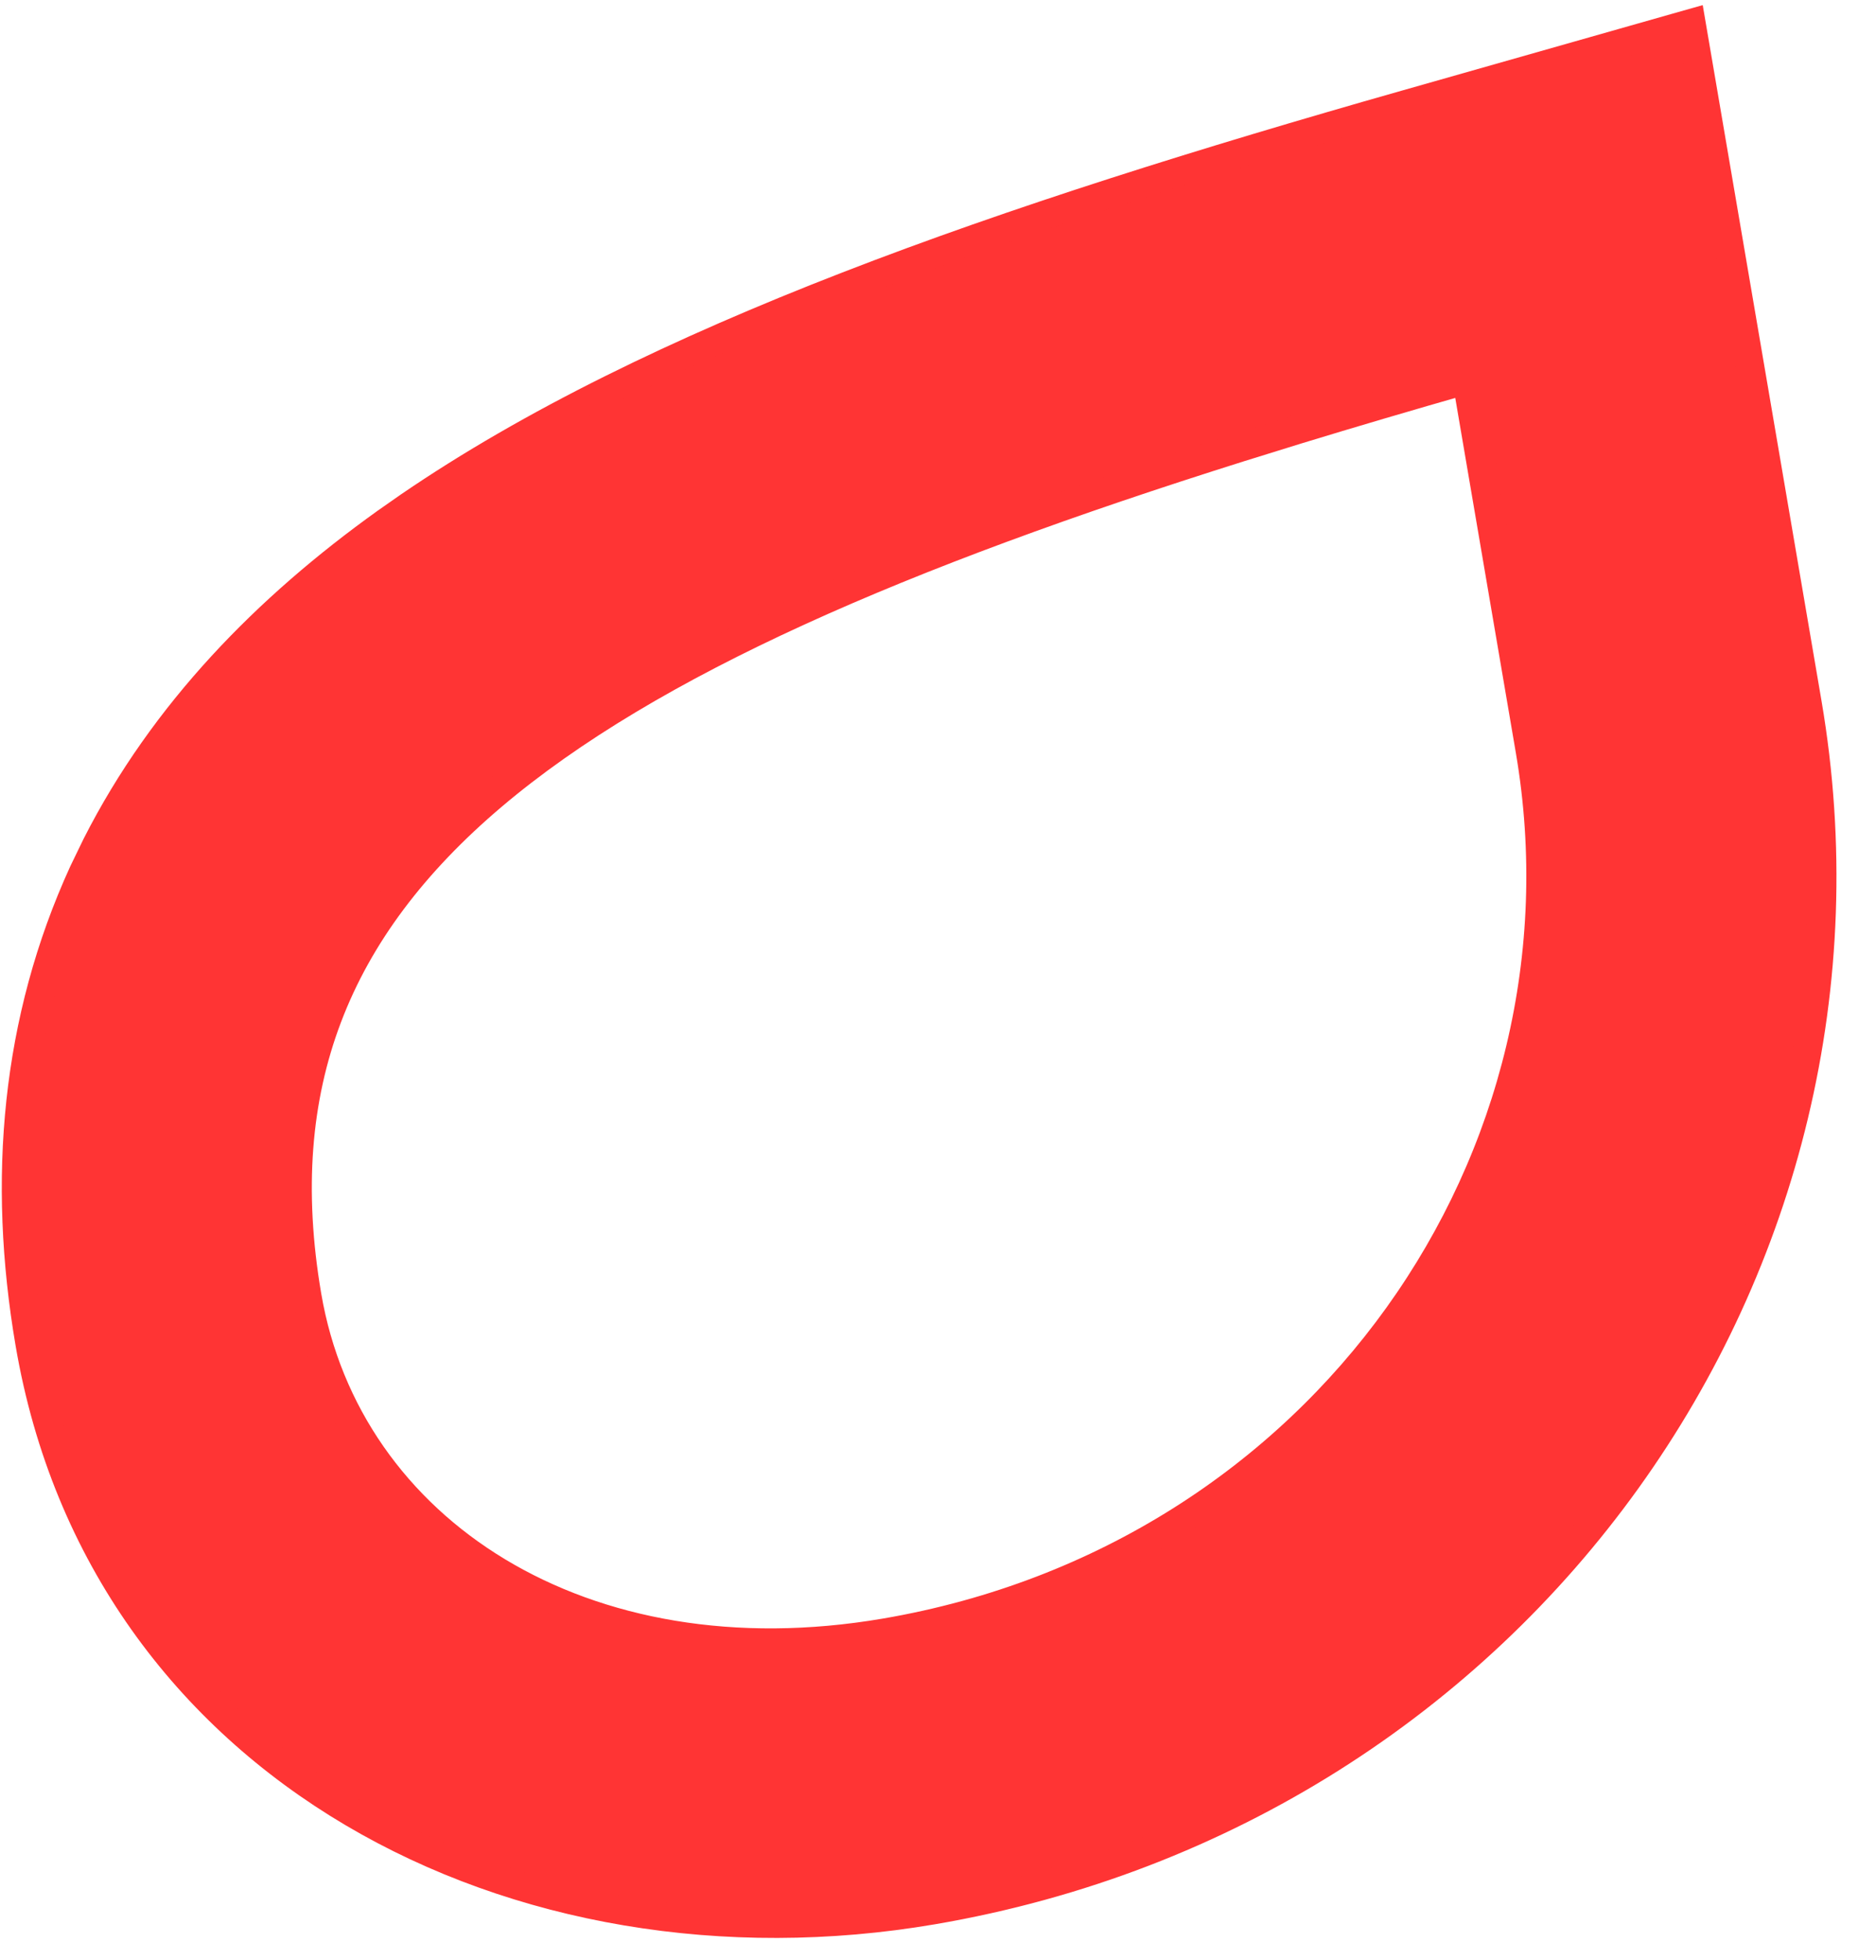 <svg width="45" height="47" viewBox="0 0 45 47" fill="none" xmlns="http://www.w3.org/2000/svg">
<path d="M43.351 16.862C45.655 30.356 36.489 43.388 22.369 45.8C12.407 47.501 2.456 42.4 0.716 32.212C0.046 28.288 0.375 24.468 2.002 20.915L2.314 20.271C3.93 17.087 6.407 14.57 9.262 12.527L9.82 12.137C15.662 8.146 24.045 5.256 33.711 2.509L40.196 0.666L40.567 0.561L43.351 16.862ZM35.184 9.102C33.781 9.503 32.427 9.901 31.122 10.3L29.723 10.734C21.628 13.284 15.598 15.873 11.81 19.081C9.923 20.68 8.601 22.424 7.856 24.387C7.111 26.348 6.932 28.549 7.364 31.077C8.324 36.694 13.975 40.393 21.234 39.153C31.76 37.355 38.367 27.742 36.703 17.997L35.184 9.102Z" fill="#FF3434" stroke="#FF3434" stroke-width="0.693"/>
</svg>
